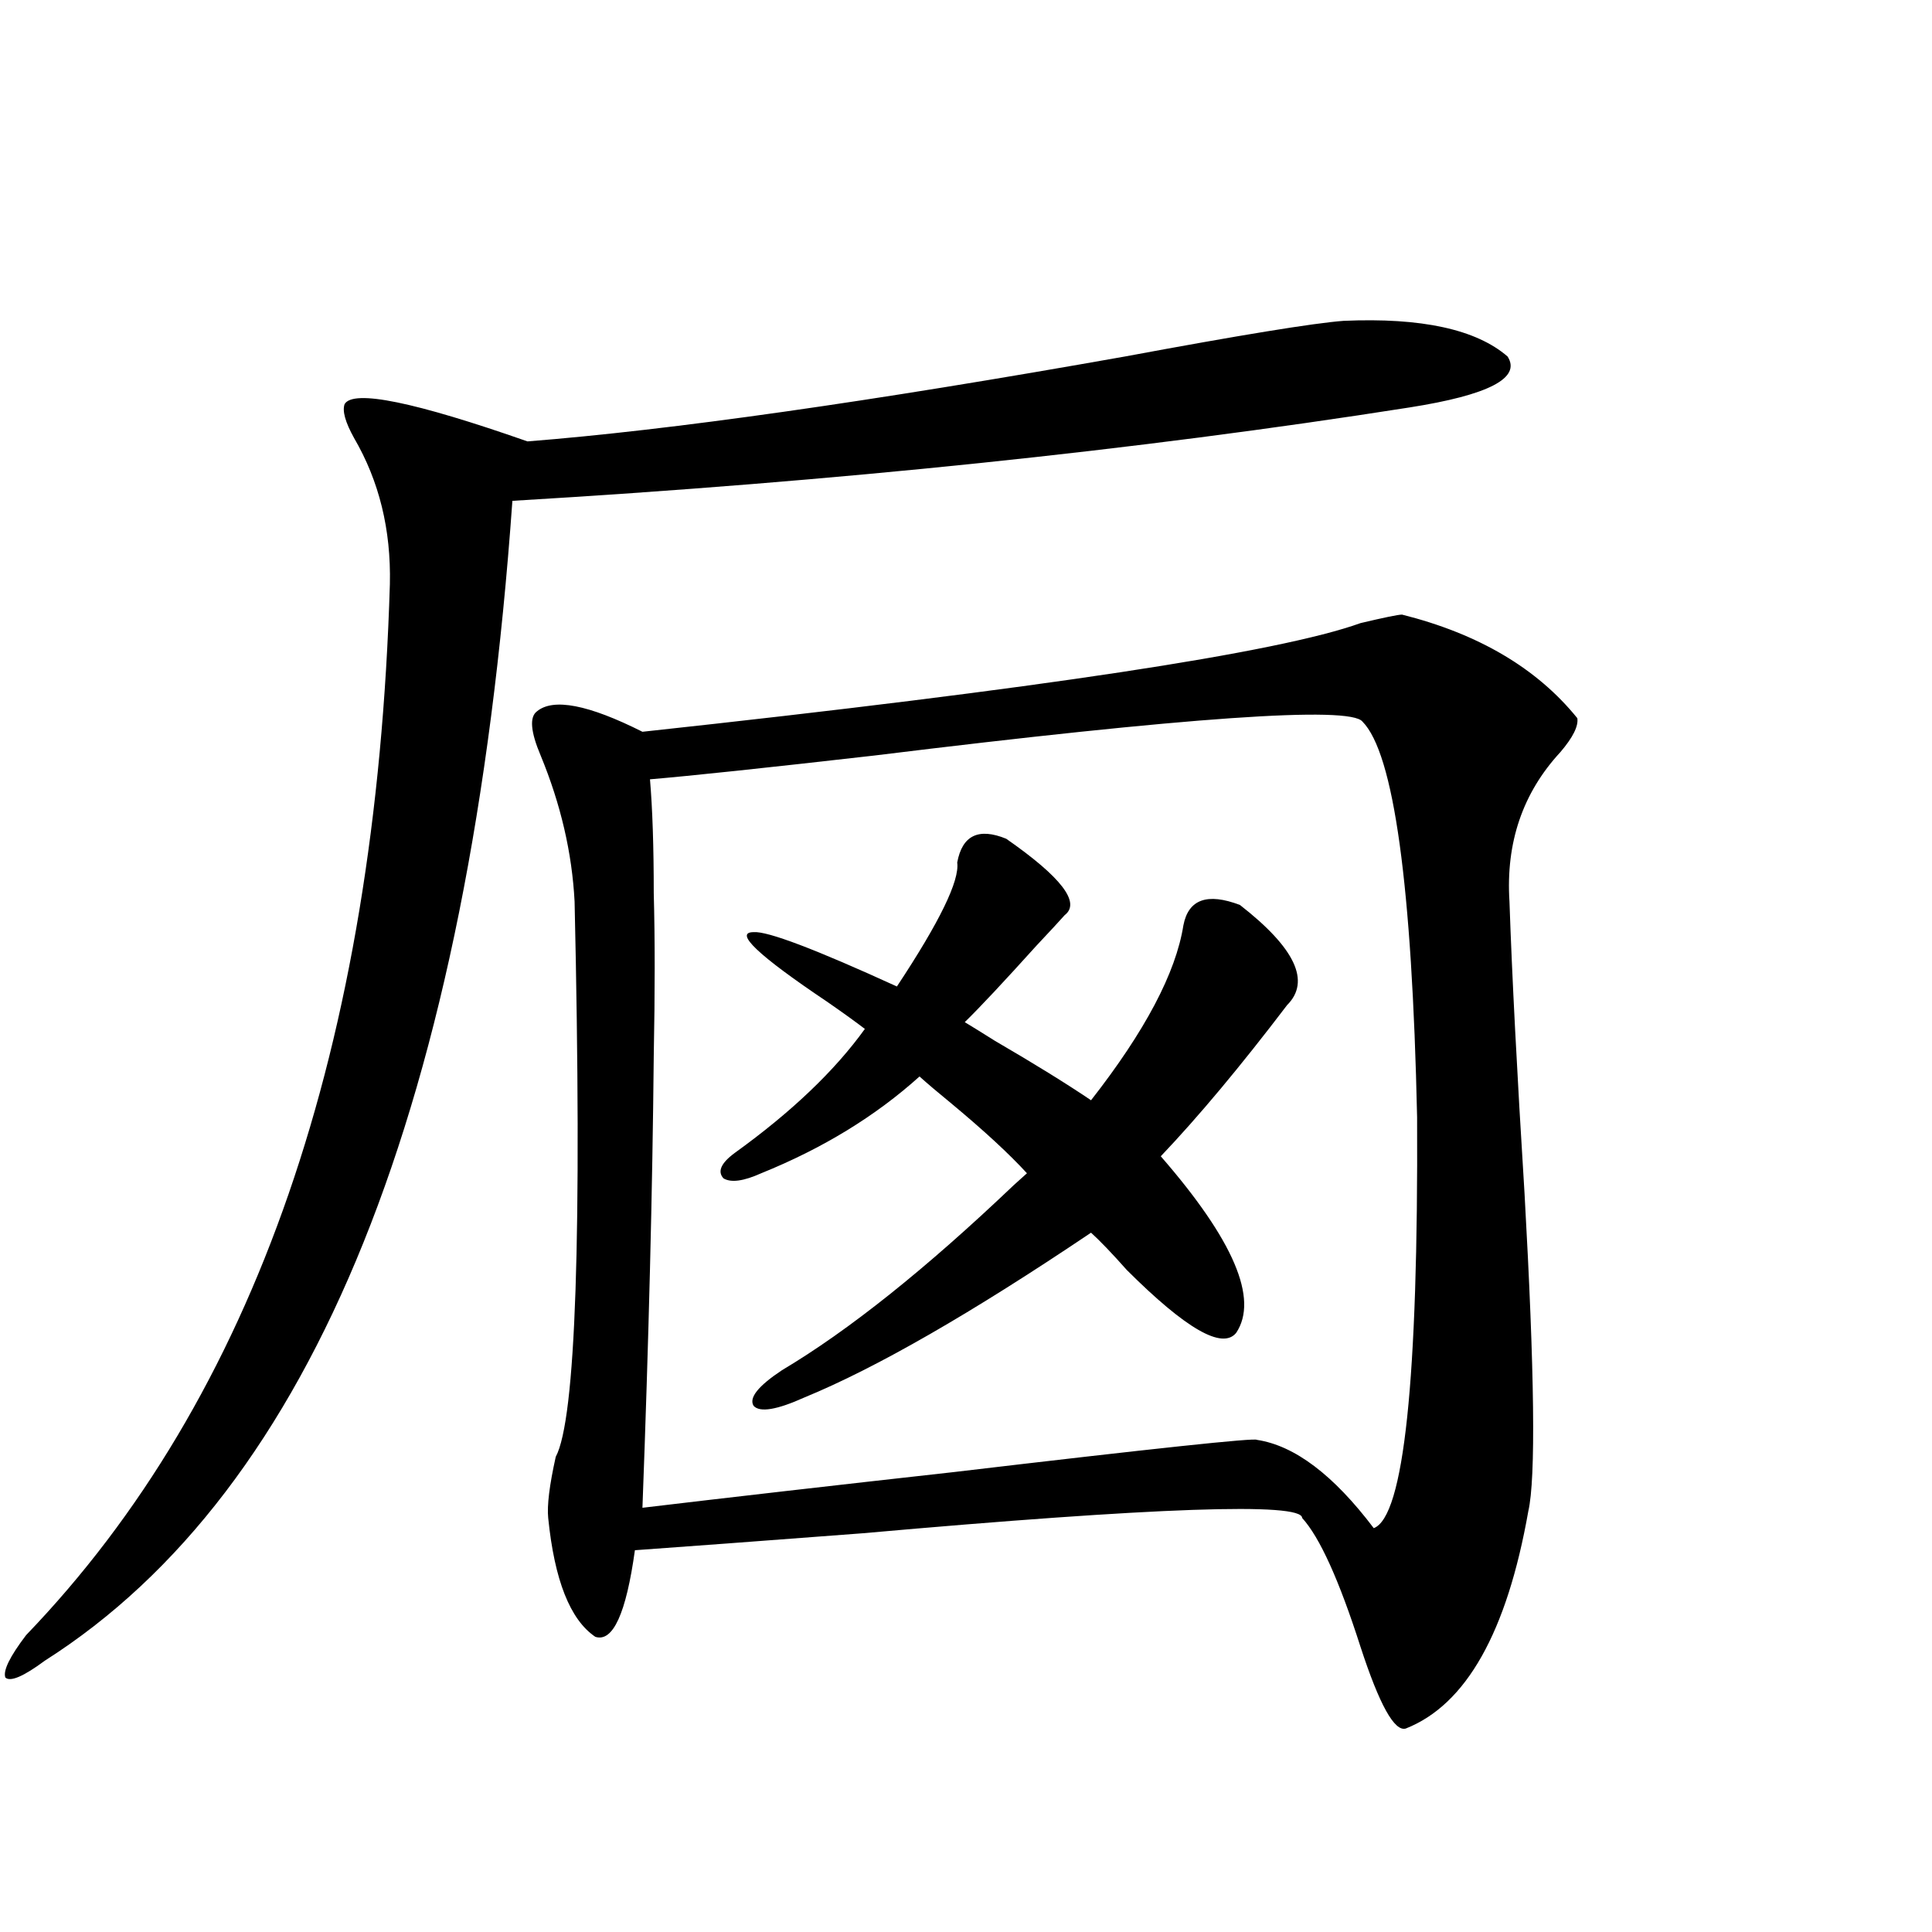 <?xml version="1.0" encoding="utf-8"?>
<!-- Generator: Adobe Illustrator 16.0.0, SVG Export Plug-In . SVG Version: 6.00 Build 0)  -->
<!DOCTYPE svg PUBLIC "-//W3C//DTD SVG 1.1//EN" "http://www.w3.org/Graphics/SVG/1.1/DTD/svg11.dtd">
<svg version="1.1" id="图层_1" xmlns="http://www.w3.org/2000/svg" xmlns:xlink="http://www.w3.org/1999/xlink" x="0px" y="0px"
	 width="1000px" height="1000px" viewBox="0 0 1000 1000" enable-background="new 0 0 1000 1000" xml:space="preserve">
<path d="M695.446,166.066c40.319-1.758,68.611,4.395,84.876,18.457c7.149,11.138-9.756,19.927-50.73,26.367
	c-141.795,22.275-296.578,38.384-464.379,48.34C243.095,570.954,162.441,771.057,23.268,859.523
	c-11.066,8.199-17.896,11.124-20.487,8.789c-1.311-3.516,2.271-10.849,10.731-21.973C131.878,723.293,194.636,541.95,201.8,302.297
	c0.641-28.125-5.533-53.311-18.536-75.586c-4.558-8.198-6.188-14.063-4.878-17.578c4.543-7.607,36.097-1.167,94.632,19.336
	c74.145-5.85,177.222-20.503,309.261-43.945C642.109,173.4,679.837,167.248,695.446,166.066z M277.896,368.215
	c8.445-7.031,26.661-3.516,54.633,10.547c205.514-22.261,329.413-41.006,371.698-56.25c12.348-2.925,19.512-4.395,21.463-4.395
	c39.664,9.971,69.907,27.837,90.729,53.613c0.641,4.106-2.286,9.971-8.78,17.578c-19.512,21.094-28.292,46.885-26.341,77.344
	c1.296,38.096,3.902,88.481,7.805,151.172c5.198,92.588,5.854,147.368,1.951,164.355c-11.066,62.691-32.194,100.195-63.413,112.5
	c-5.854,1.758-13.658-12.305-23.414-42.188c-11.066-34.565-21.143-56.826-30.243-66.797c0-8.198-75.775-5.562-227.312,7.91
	c-53.992,4.106-93.336,7.031-118.046,8.789c-4.558,32.809-11.387,47.75-20.487,44.824c-13.018-8.789-21.143-29.292-24.39-61.523
	c-0.655-6.44,0.641-16.987,3.902-31.641c10.396-19.336,13.658-115.137,9.756-287.402c-1.311-25.186-7.164-50.386-17.561-75.586
	C274.634,378.762,273.993,371.154,277.896,368.215z M705.202,373.488c-6.509-8.198-90.729-2.334-252.677,17.578
	c-56.584,6.455-95.287,10.547-116.095,12.305c1.296,15.244,1.951,34.868,1.951,58.887c0.641,23.442,0.641,51.567,0,84.375
	c-0.655,69.146-2.606,147.08-5.854,233.789c44.222-5.273,97.879-11.426,160.972-18.457
	c104.053-12.305,156.414-17.866,157.069-16.699c19.512,2.939,39.664,18.169,60.486,45.703c15.609-5.85,23.079-76.753,22.438-212.695
	C730.888,458.166,721.452,389.899,705.202,373.488z M612.521,478.957c2.592-13.472,12.348-16.987,29.268-10.547
	c28.612,22.275,36.737,39.551,24.39,51.855c-24.069,31.641-45.853,57.72-65.364,78.223c37.713,43.369,50.73,73.828,39.023,91.406
	c-7.164,8.789-26.021-2.046-56.584-32.52c-7.805-8.789-13.993-15.229-18.536-19.336c-61.797,41.611-111.217,70.024-148.289,85.254
	c-14.313,6.455-23.094,7.91-26.341,4.395c-2.606-4.092,2.271-10.244,14.634-18.457c34.466-20.503,74.465-52.432,119.997-95.801
	c3.247-2.925,5.519-4.971,6.829-6.152c-9.115-9.956-22.118-21.973-39.023-36.035c-7.164-5.85-12.683-10.547-16.585-14.063
	c-22.773,20.518-50.09,37.217-81.949,50.098c-9.115,4.106-15.609,4.985-19.512,2.637c-3.262-3.516-1.311-7.91,5.854-13.184
	c29.268-21.094,51.706-42.476,67.315-64.16c-4.558-3.516-11.066-8.198-19.512-14.063c-35.776-24.019-48.459-36.035-38.048-36.035
	c7.149-0.576,31.859,8.789,74.145,28.125c22.104-33.398,32.515-54.78,31.219-64.16c2.592-14.063,11.052-18.154,25.365-12.305
	c28.612,19.927,38.688,33.11,30.243,39.551c-2.606,2.939-7.484,8.213-14.634,15.82c-16.92,18.76-29.268,31.943-37.072,39.551
	c3.902,2.349,9.101,5.576,15.609,9.668c20.152,11.729,36.737,21.973,49.755,30.762C592.675,533.752,608.619,503.566,612.521,478.957
	z"/>
</svg>
